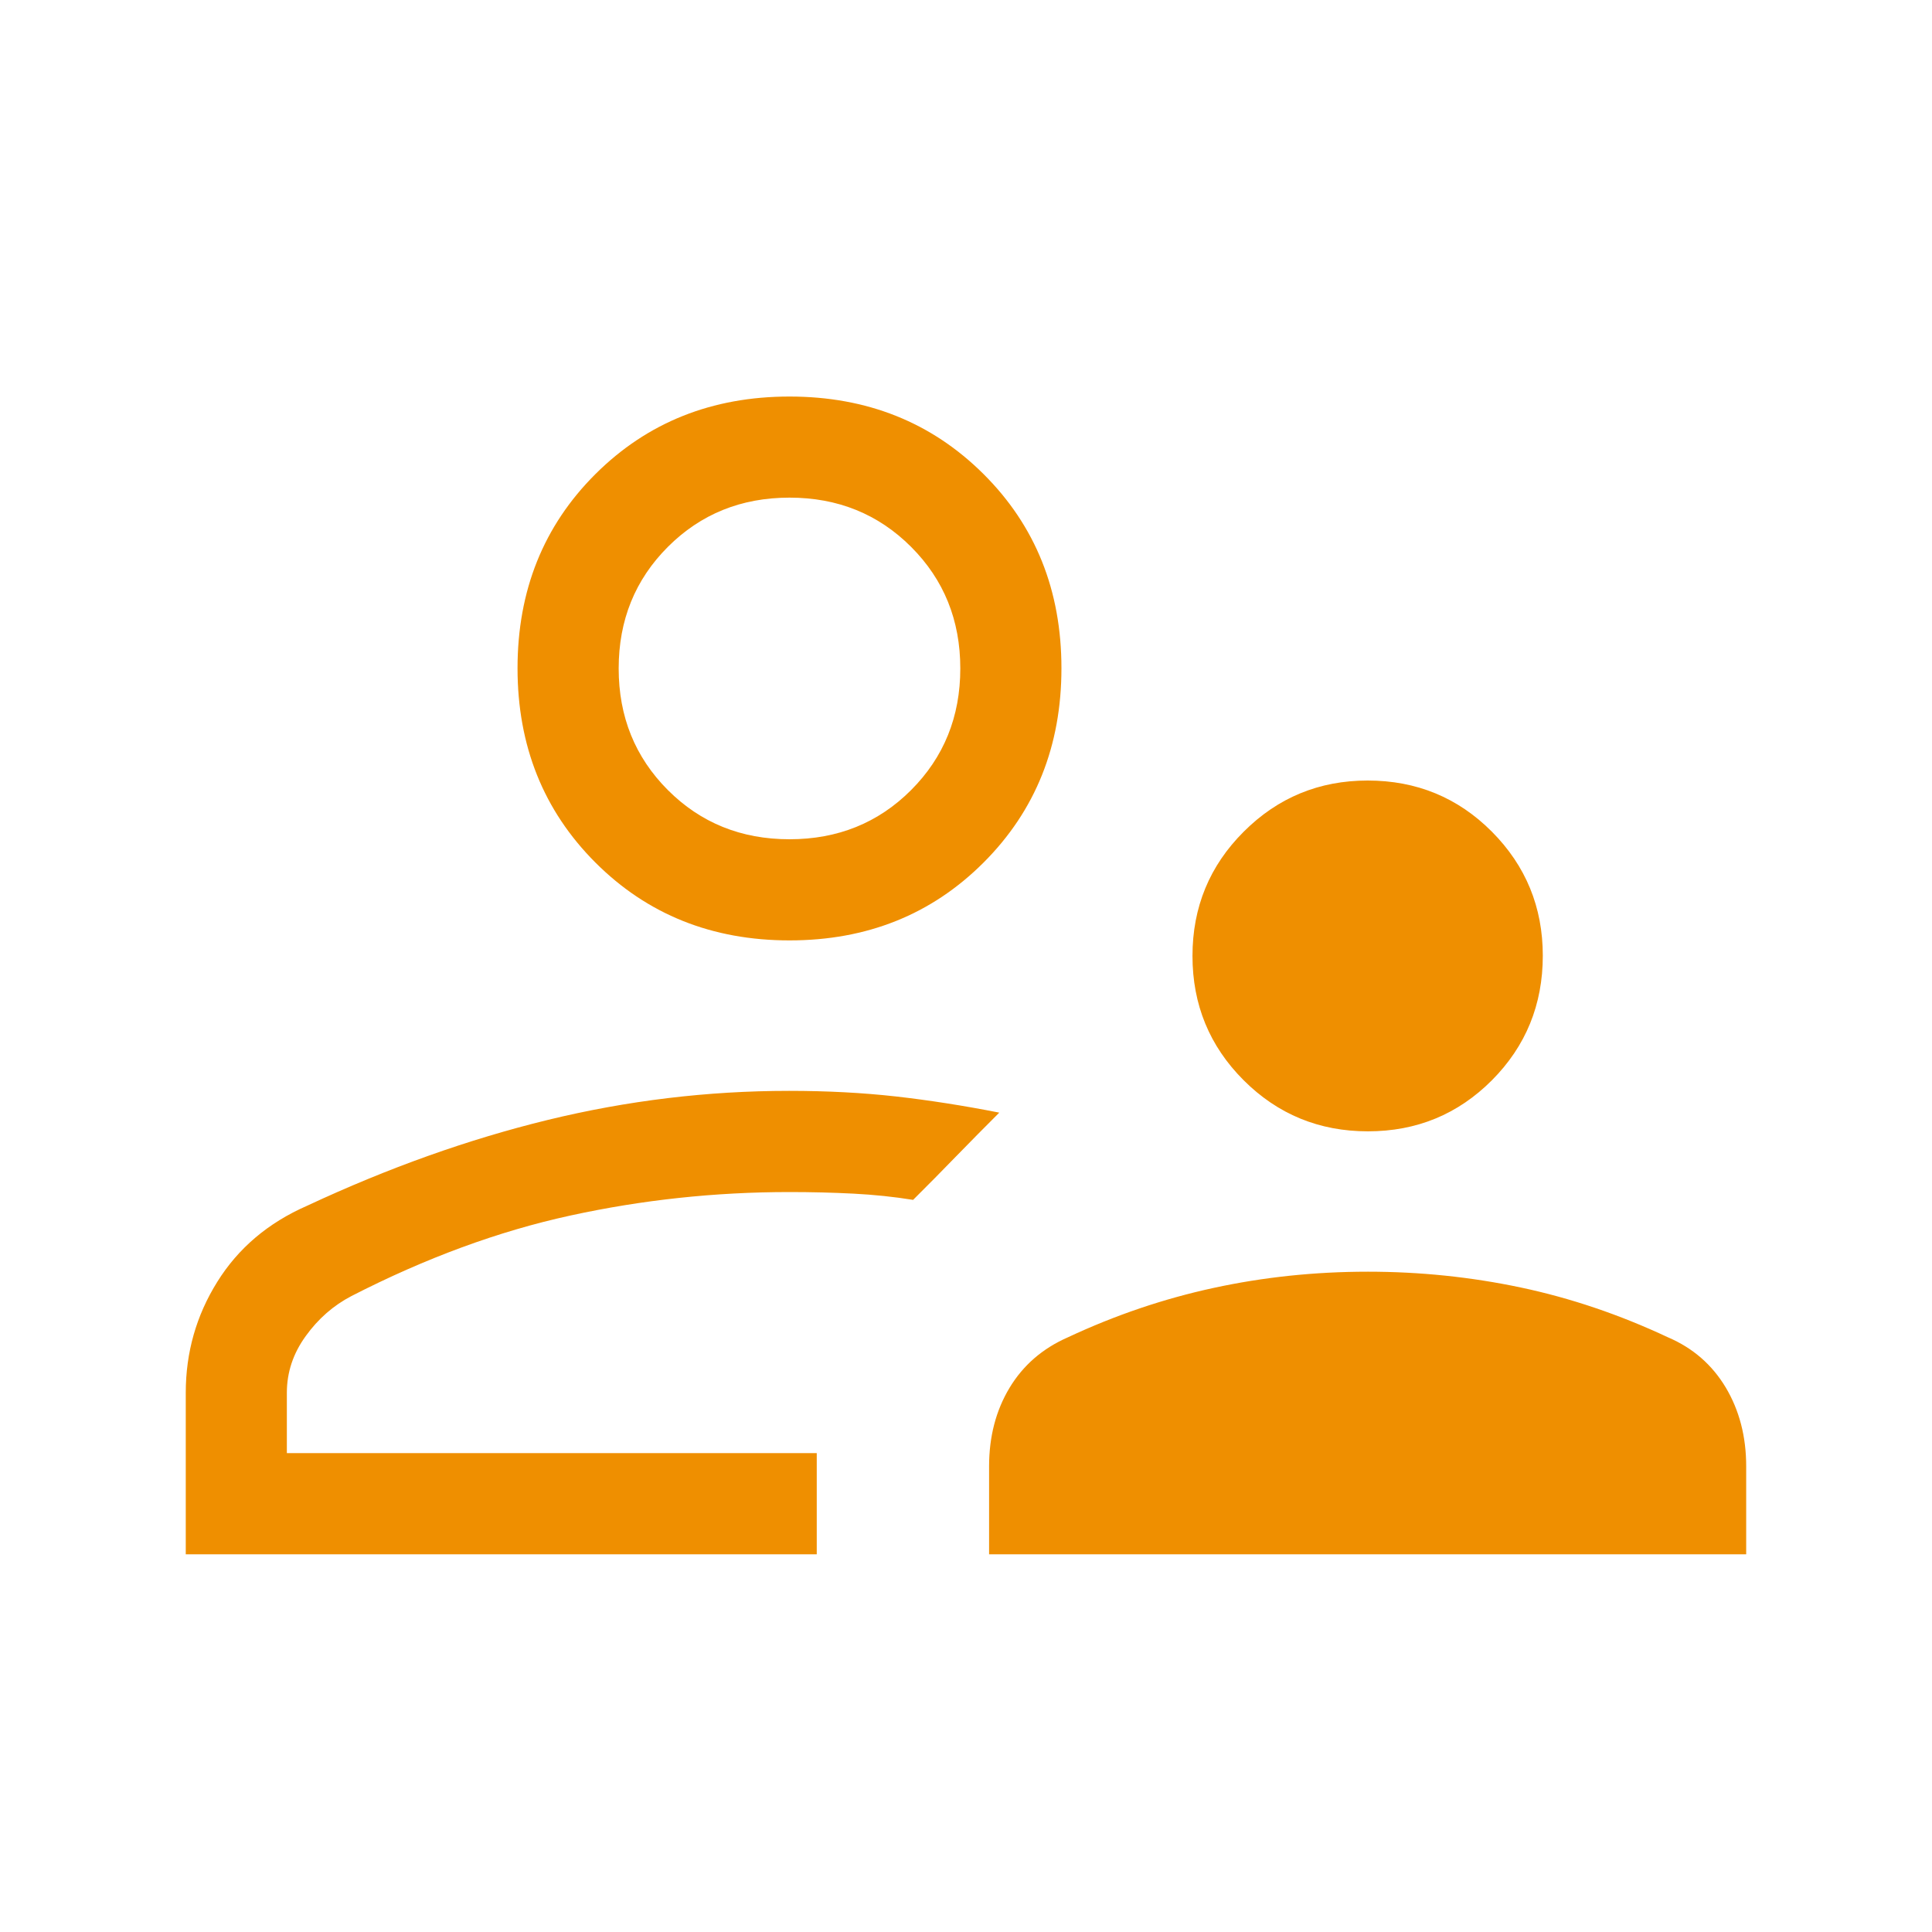 <svg width="40" height="40" viewBox="0 0 40 40" fill="none" xmlns="http://www.w3.org/2000/svg">
<path d="M28.321 23.423C27.311 23.423 26.454 23.07 25.748 22.365C25.042 21.659 24.689 20.801 24.689 19.792C24.689 18.782 25.043 17.924 25.75 17.219C26.456 16.513 27.312 16.16 28.316 16.16C29.329 16.16 30.186 16.514 30.889 17.22C31.591 17.927 31.942 18.783 31.942 19.786C31.942 20.799 31.591 21.659 30.889 22.365C30.186 23.07 29.331 23.423 28.321 23.423ZM20.478 32.18V30.359C20.478 29.744 20.619 29.203 20.901 28.734C21.183 28.266 21.586 27.917 22.109 27.688C23.089 27.229 24.095 26.888 25.126 26.665C26.157 26.441 27.222 26.329 28.321 26.329C29.398 26.329 30.453 26.438 31.485 26.656C32.517 26.874 33.533 27.218 34.534 27.688C35.049 27.908 35.447 28.255 35.73 28.727C36.012 29.201 36.153 29.744 36.153 30.359V32.18H20.478ZM16.346 19.47C14.742 19.47 13.402 18.933 12.327 17.858C11.253 16.783 10.715 15.442 10.715 13.835C10.715 12.227 11.253 10.887 12.327 9.816C13.402 8.745 14.742 8.21 16.346 8.21C17.95 8.21 19.289 8.745 20.364 9.816C21.439 10.887 21.976 12.227 21.976 13.835C21.976 15.442 21.439 16.783 20.364 17.858C19.289 18.933 17.95 19.47 16.346 19.47ZM3.846 32.18V28.835C3.846 28.003 4.063 27.237 4.498 26.54C4.933 25.841 5.553 25.316 6.358 24.964C8.036 24.18 9.697 23.588 11.341 23.187C12.986 22.786 14.652 22.585 16.338 22.585C17.124 22.585 17.861 22.624 18.549 22.701C19.236 22.779 19.95 22.89 20.689 23.036C20.392 23.332 20.095 23.633 19.797 23.939C19.5 24.245 19.203 24.546 18.905 24.842C18.509 24.778 18.097 24.735 17.67 24.713C17.244 24.691 16.802 24.68 16.346 24.68C14.806 24.68 13.293 24.842 11.806 25.167C10.319 25.491 8.809 26.047 7.277 26.833C6.904 27.027 6.588 27.303 6.329 27.663C6.069 28.022 5.939 28.413 5.939 28.835V30.085H16.91V32.18H3.846ZM16.346 17.376C17.345 17.376 18.184 17.037 18.863 16.358C19.542 15.678 19.882 14.839 19.882 13.84C19.882 12.84 19.542 12.001 18.863 11.322C18.184 10.643 17.345 10.303 16.346 10.303C15.346 10.303 14.507 10.643 13.828 11.322C13.149 12.001 12.809 12.84 12.809 13.84C12.809 14.839 13.149 15.678 13.828 16.358C14.507 17.037 15.346 17.376 16.346 17.376Z" fill="#EF8F00"/>
</svg>
